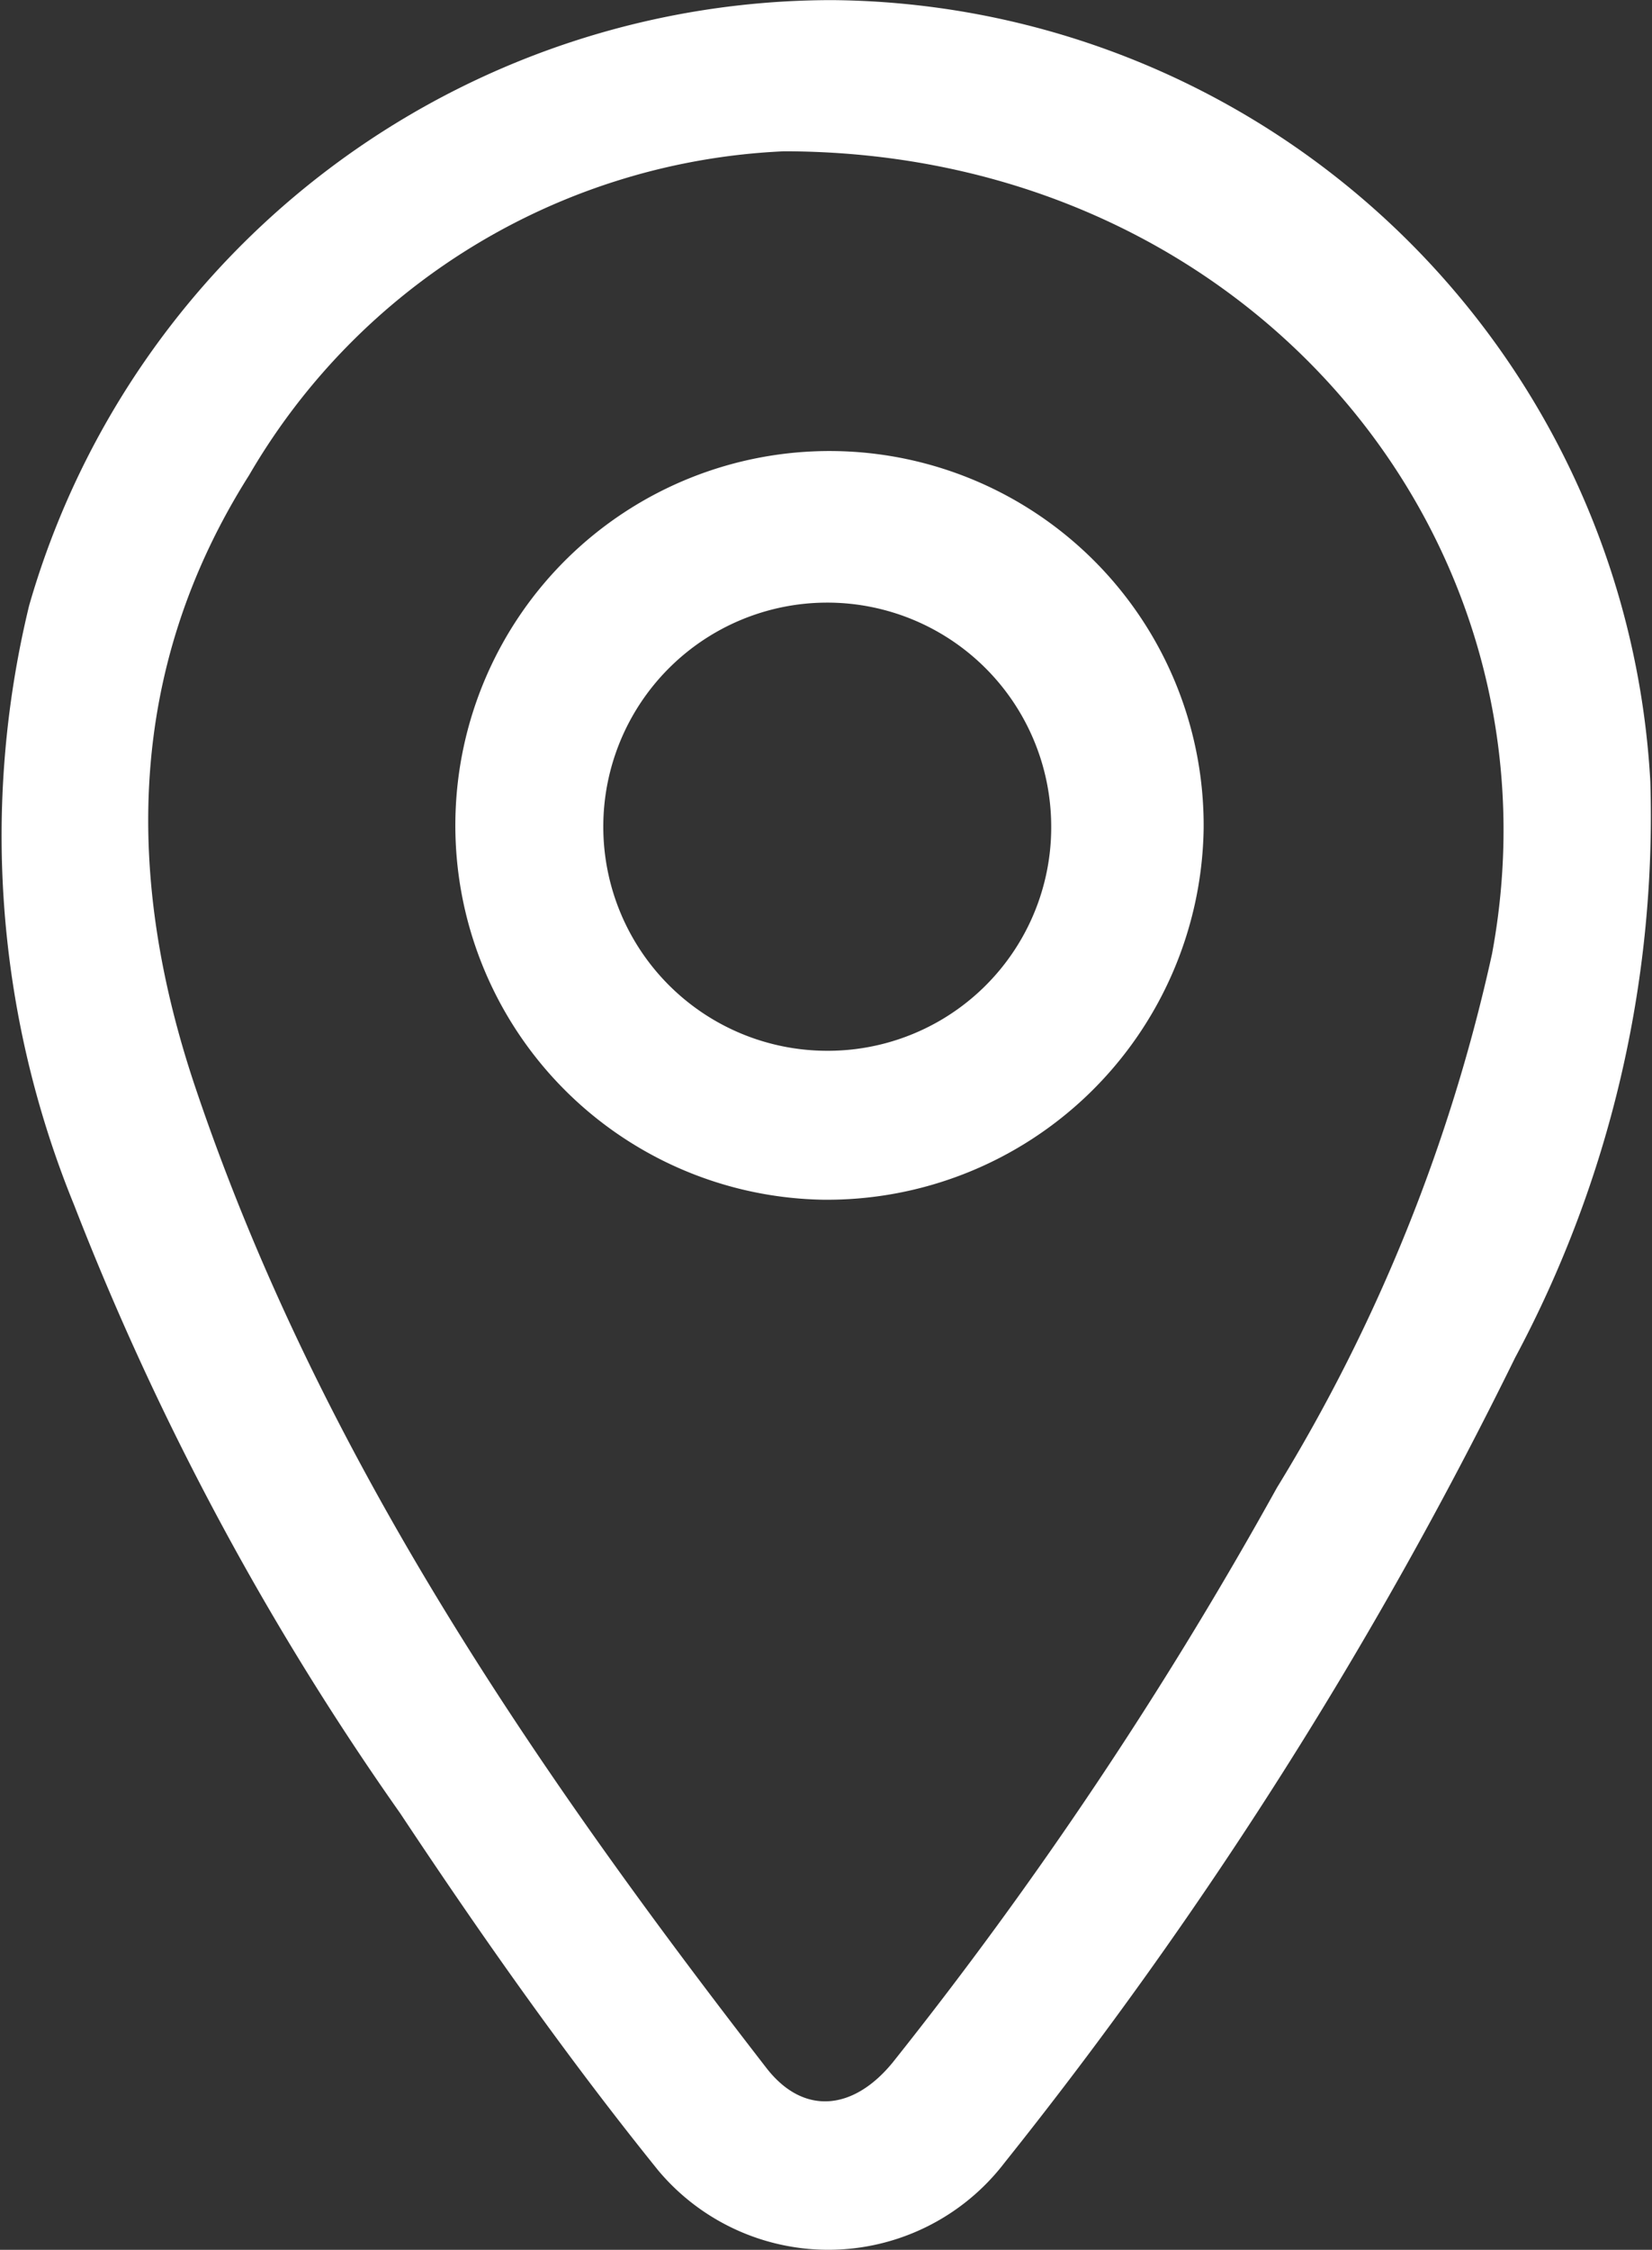 <svg xmlns="http://www.w3.org/2000/svg" width="29.388" height="40" viewBox="0 0 29.388 40">
  <rect x="0" y="0" width="29.388" height="40" fill="#333333" stroke="none"/>
  <g id="Groupe_547" data-name="Groupe 547" transform="translate(-1567.824 -762.491)">
    <path id="Tracé_556" data-name="Tracé 556" d="M1582.626,762.493a14.7,14.7,0,0,1,14.556,13.891,20.4,20.4,0,0,1-2.406,10.247,77.975,77.975,0,0,1-9.081,14.31,3.949,3.949,0,0,1-6.161.139c-1.639-2.031-3.148-4.176-4.592-6.352a50.545,50.545,0,0,1-5.8-10.814,17.353,17.353,0,0,1-.8-10.656A14.868,14.868,0,0,1,1582.626,762.493Zm-.855,2.688a11.6,11.6,0,0,0-9.516,5.759c-2.182,3.446-2.211,7.149-.959,10.874,2.186,6.5,6.005,12.08,10.162,17.444.661.852,1.549.757,2.248-.1a73.861,73.861,0,0,0,6.833-10.216,30.755,30.755,0,0,0,3.827-9.491C1595.74,772.084,1590.057,765.187,1581.772,765.181Z" transform="translate(0 0)" fill="#fff"/>
    <path id="Tracé_557" data-name="Tracé 557" d="M1629.983,831.289a6.656,6.656,0,1,1,6.77-6.6A6.7,6.7,0,0,1,1629.983,831.289Zm4.058-6.674a3.984,3.984,0,1,0-4,4.026A3.973,3.973,0,0,0,1634.041,824.615Z" transform="translate(-47.517 -47.468)" fill="#fff"/>
  </g>
</svg>
